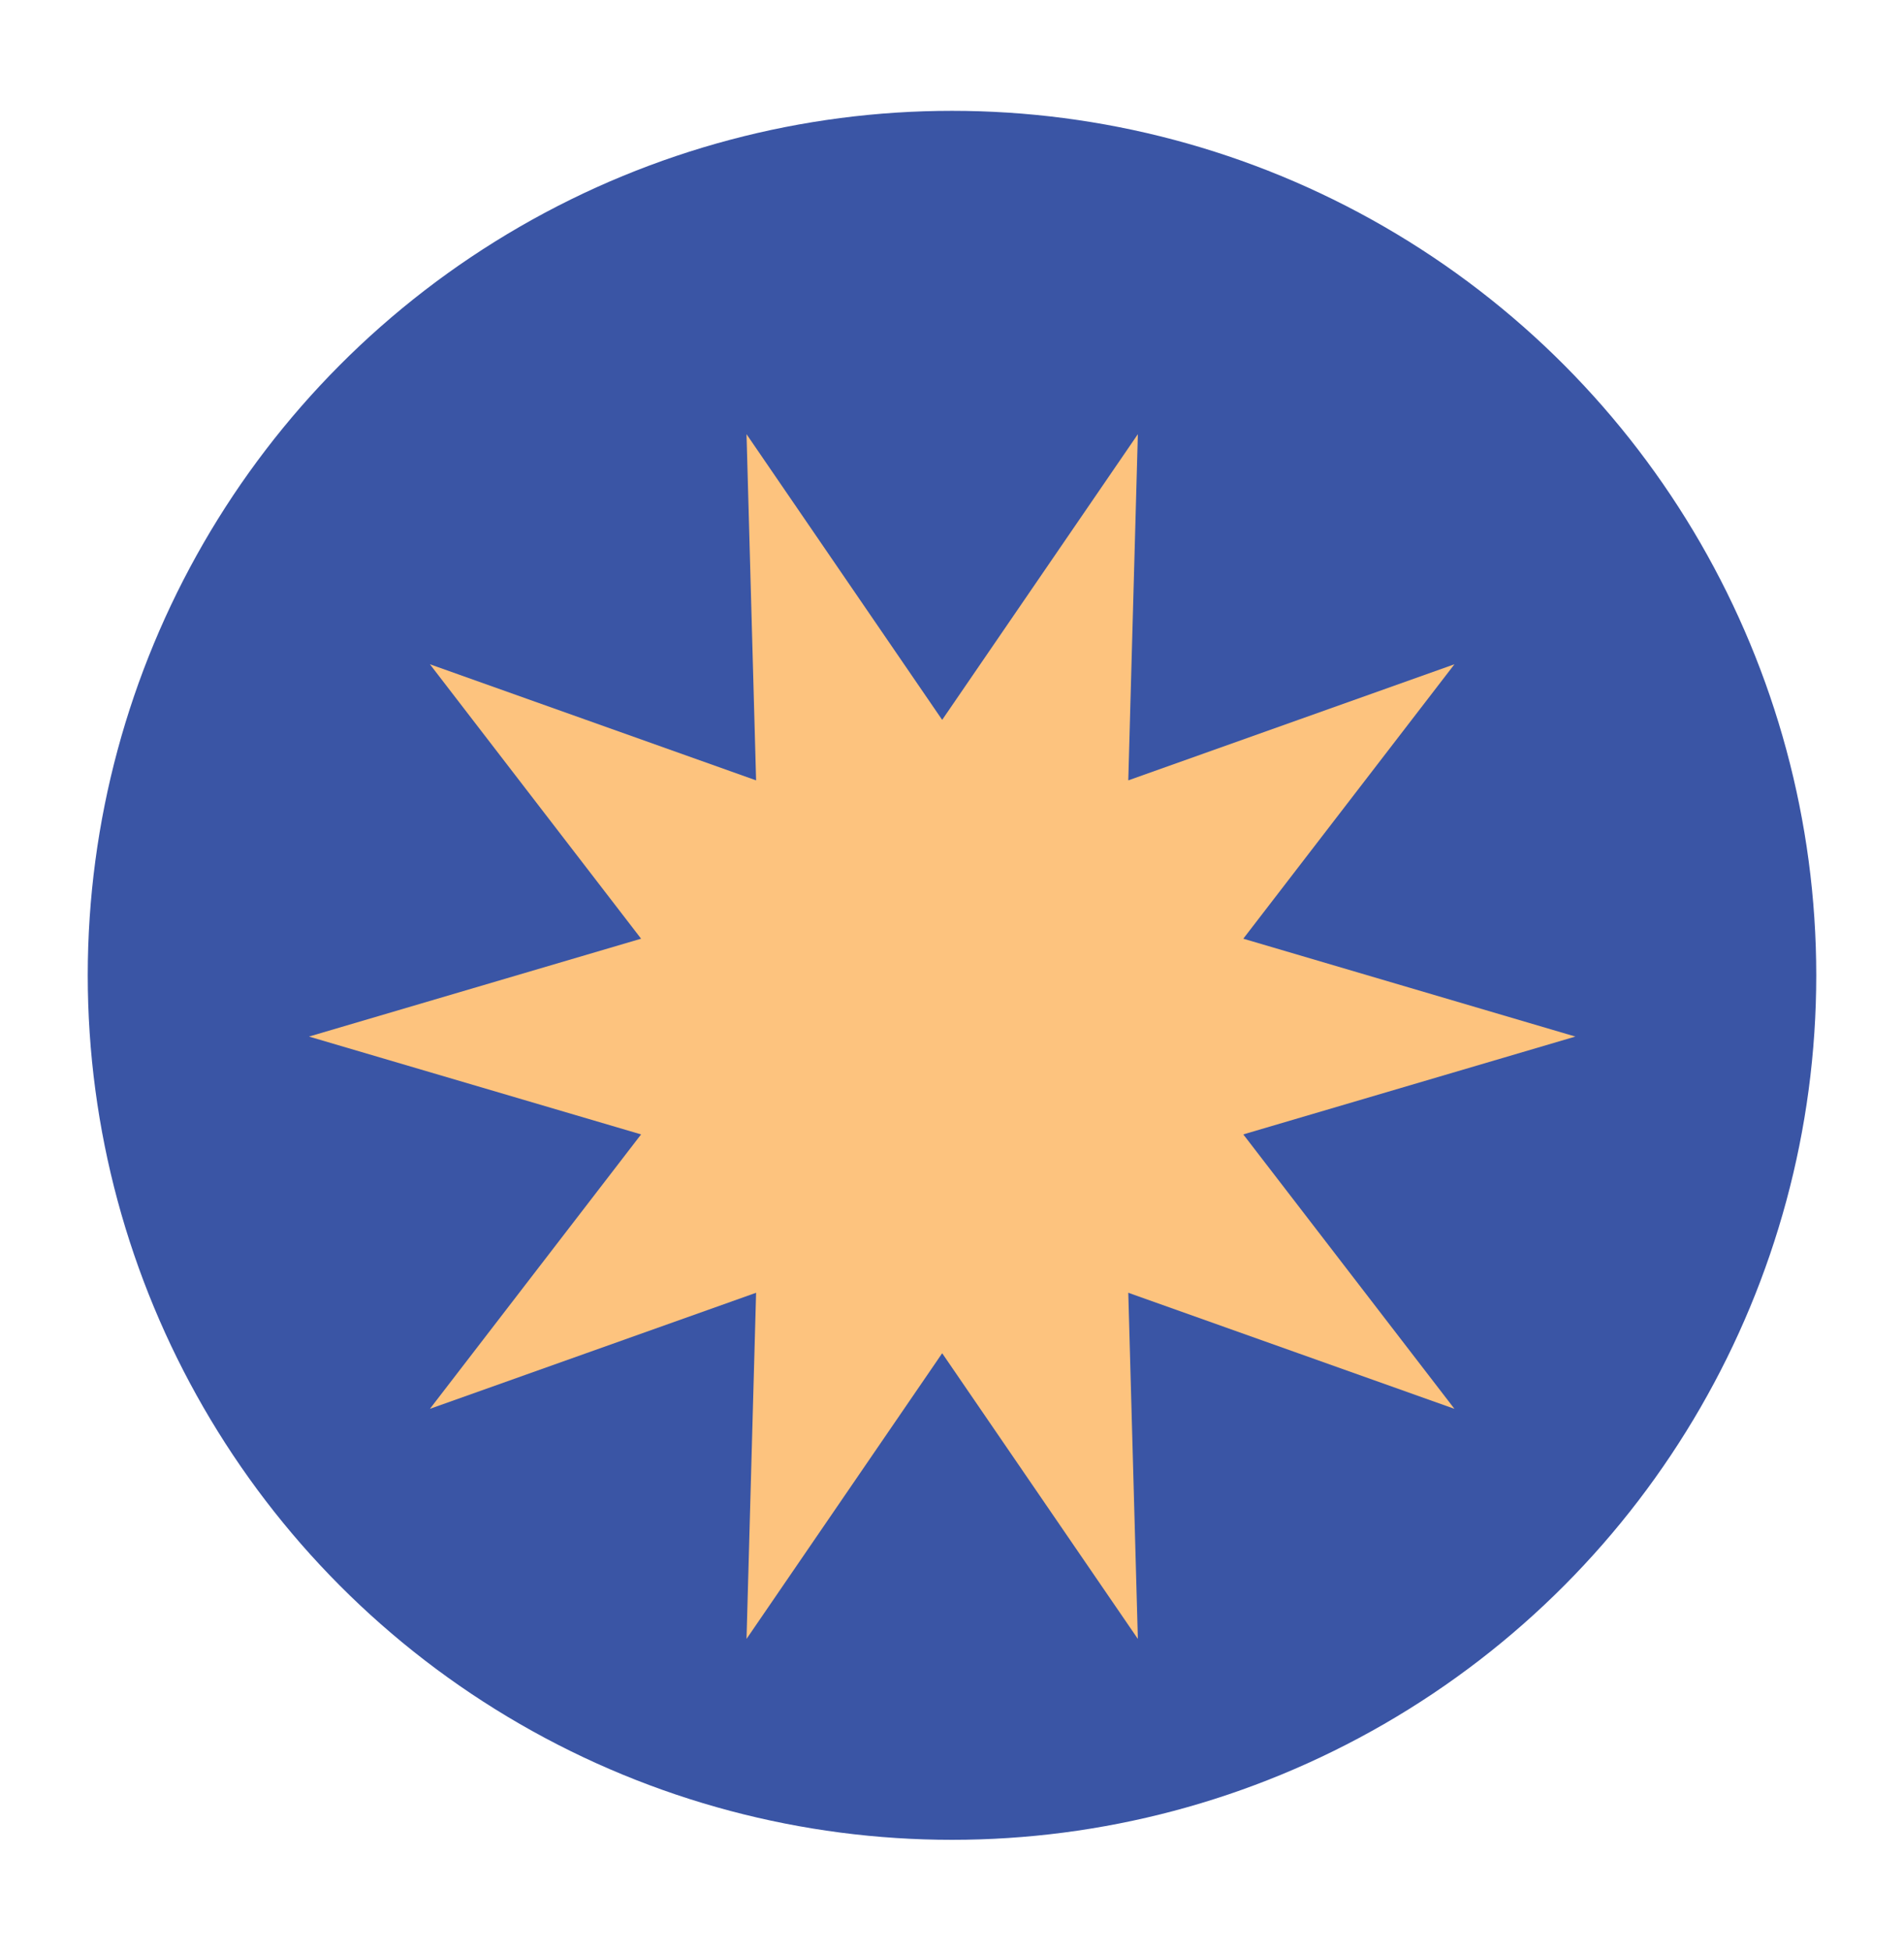 <svg id="Layer_1" data-name="Layer 1" xmlns="http://www.w3.org/2000/svg" viewBox="0 0 692 708.76"><defs><style>.cls-1{fill:#3a55a5;}.cls-2{fill:#fdc37e;}</style></defs><circle class="cls-1" cx="346" cy="354.38" r="314.11"/><polygon class="cls-2" points="342.43 261.56 413.55 157.76 410.07 283.54 528.61 241.36 451.87 341.07 572.56 376.63 451.87 412.18 528.61 511.89 410.07 469.72 413.55 595.49 342.43 491.69 271.32 595.49 274.8 469.72 156.25 511.89 233 412.18 112.3 376.63 233 341.07 156.25 241.36 274.8 283.54 271.32 157.76 342.43 261.56"/></svg>